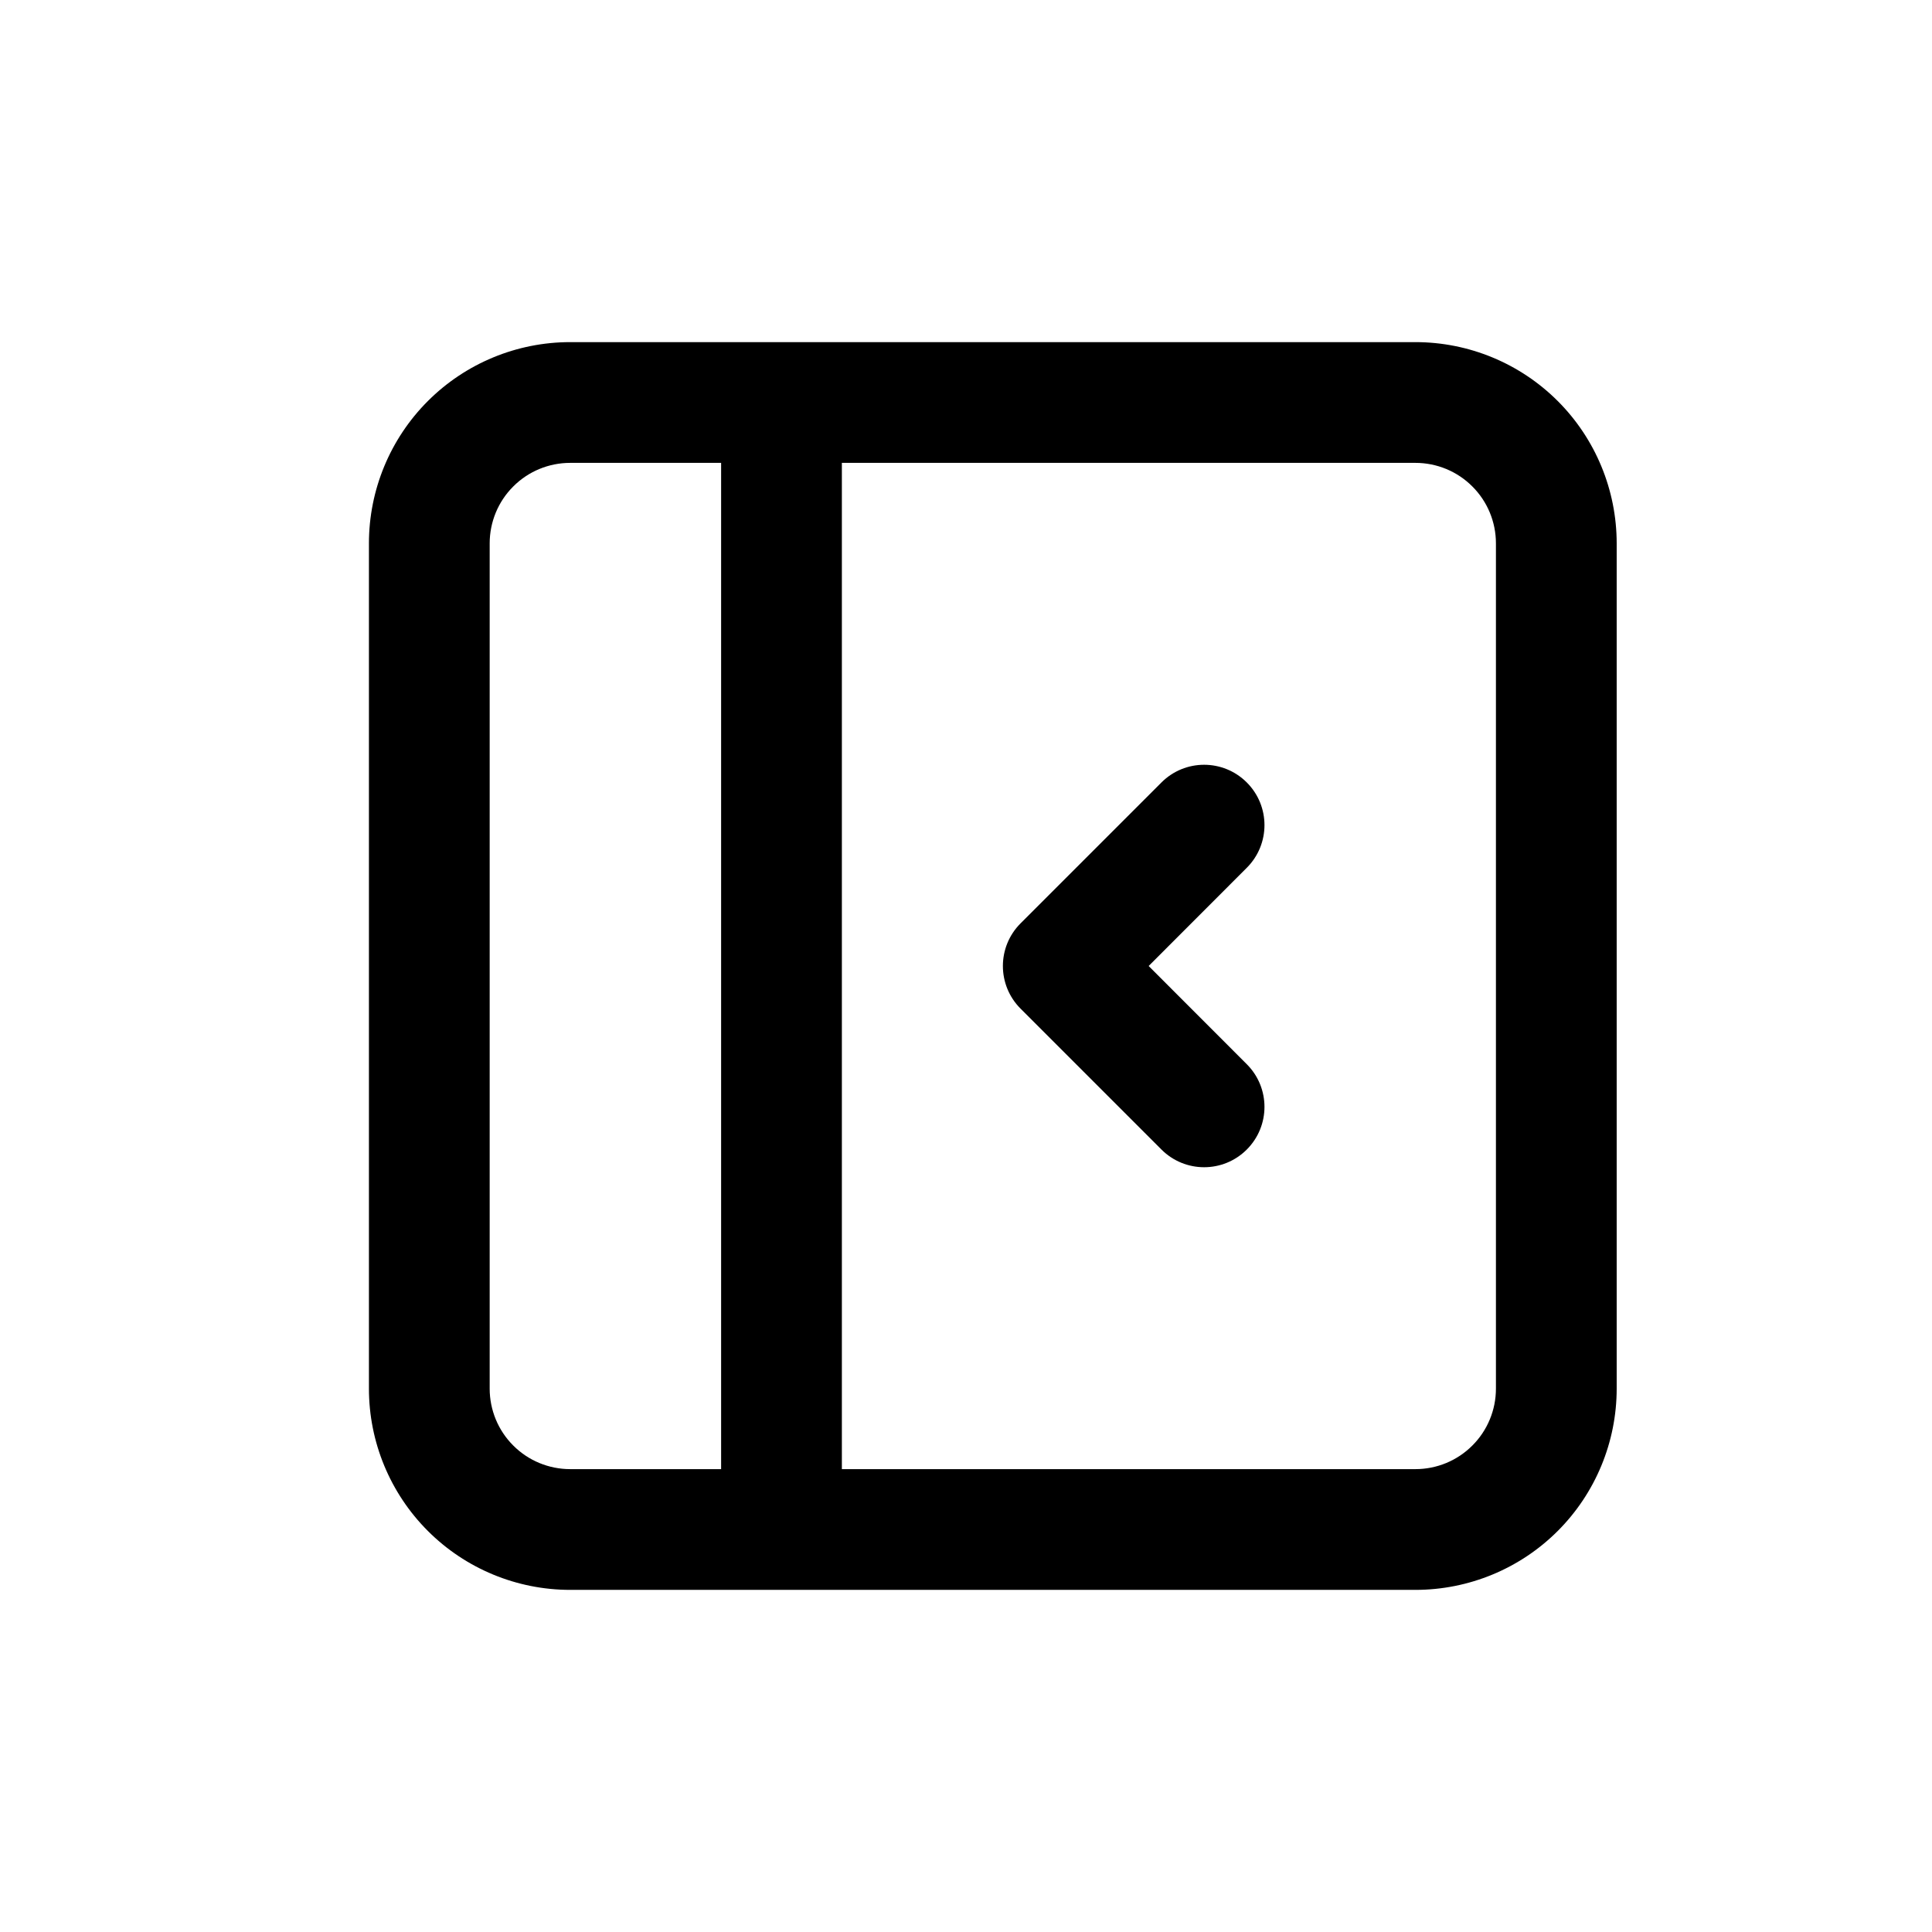 <svg  width="24" height="24" viewBox="0 0 24 24" fill="none" xmlns="http://www.w3.org/2000/svg">
<path fill-rule="evenodd" clip-rule="evenodd" d="M7.083 5.75C6.818 5.75 6.563 5.855 6.376 6.043C6.188 6.23 6.083 6.485 6.083 6.75V17.25C6.083 17.515 6.188 17.77 6.376 17.957C6.563 18.145 6.818 18.25 7.083 18.25H8.958V5.75H7.083ZM7.083 4.25C6.42 4.25 5.784 4.513 5.315 4.982C4.846 5.451 4.583 6.087 4.583 6.75V17.25C4.583 17.913 4.846 18.549 5.315 19.018C5.784 19.487 6.42 19.75 7.083 19.75H17.583C18.246 19.75 18.882 19.487 19.351 19.018C19.82 18.549 20.083 17.913 20.083 17.25V6.75C20.083 6.087 19.82 5.451 19.351 4.982C18.882 4.513 18.246 4.25 17.583 4.25H7.083ZM10.458 5.75V18.25H17.583C17.848 18.25 18.103 18.145 18.29 17.957C18.478 17.77 18.583 17.515 18.583 17.25V6.75C18.583 6.485 18.478 6.23 18.29 6.043C18.103 5.855 17.848 5.75 17.583 5.75H10.458Z" fill="black"/>
<path fill-rule="evenodd" clip-rule="evenodd" d="M15.488 9.72C15.781 10.013 15.781 10.487 15.488 10.78L14.269 12L15.488 13.22C15.781 13.513 15.781 13.987 15.488 14.28C15.195 14.573 14.721 14.573 14.428 14.28L12.678 12.53C12.385 12.237 12.385 11.763 12.678 11.47L14.428 9.72C14.721 9.427 15.195 9.427 15.488 9.72Z" fill="black"/>
</svg>